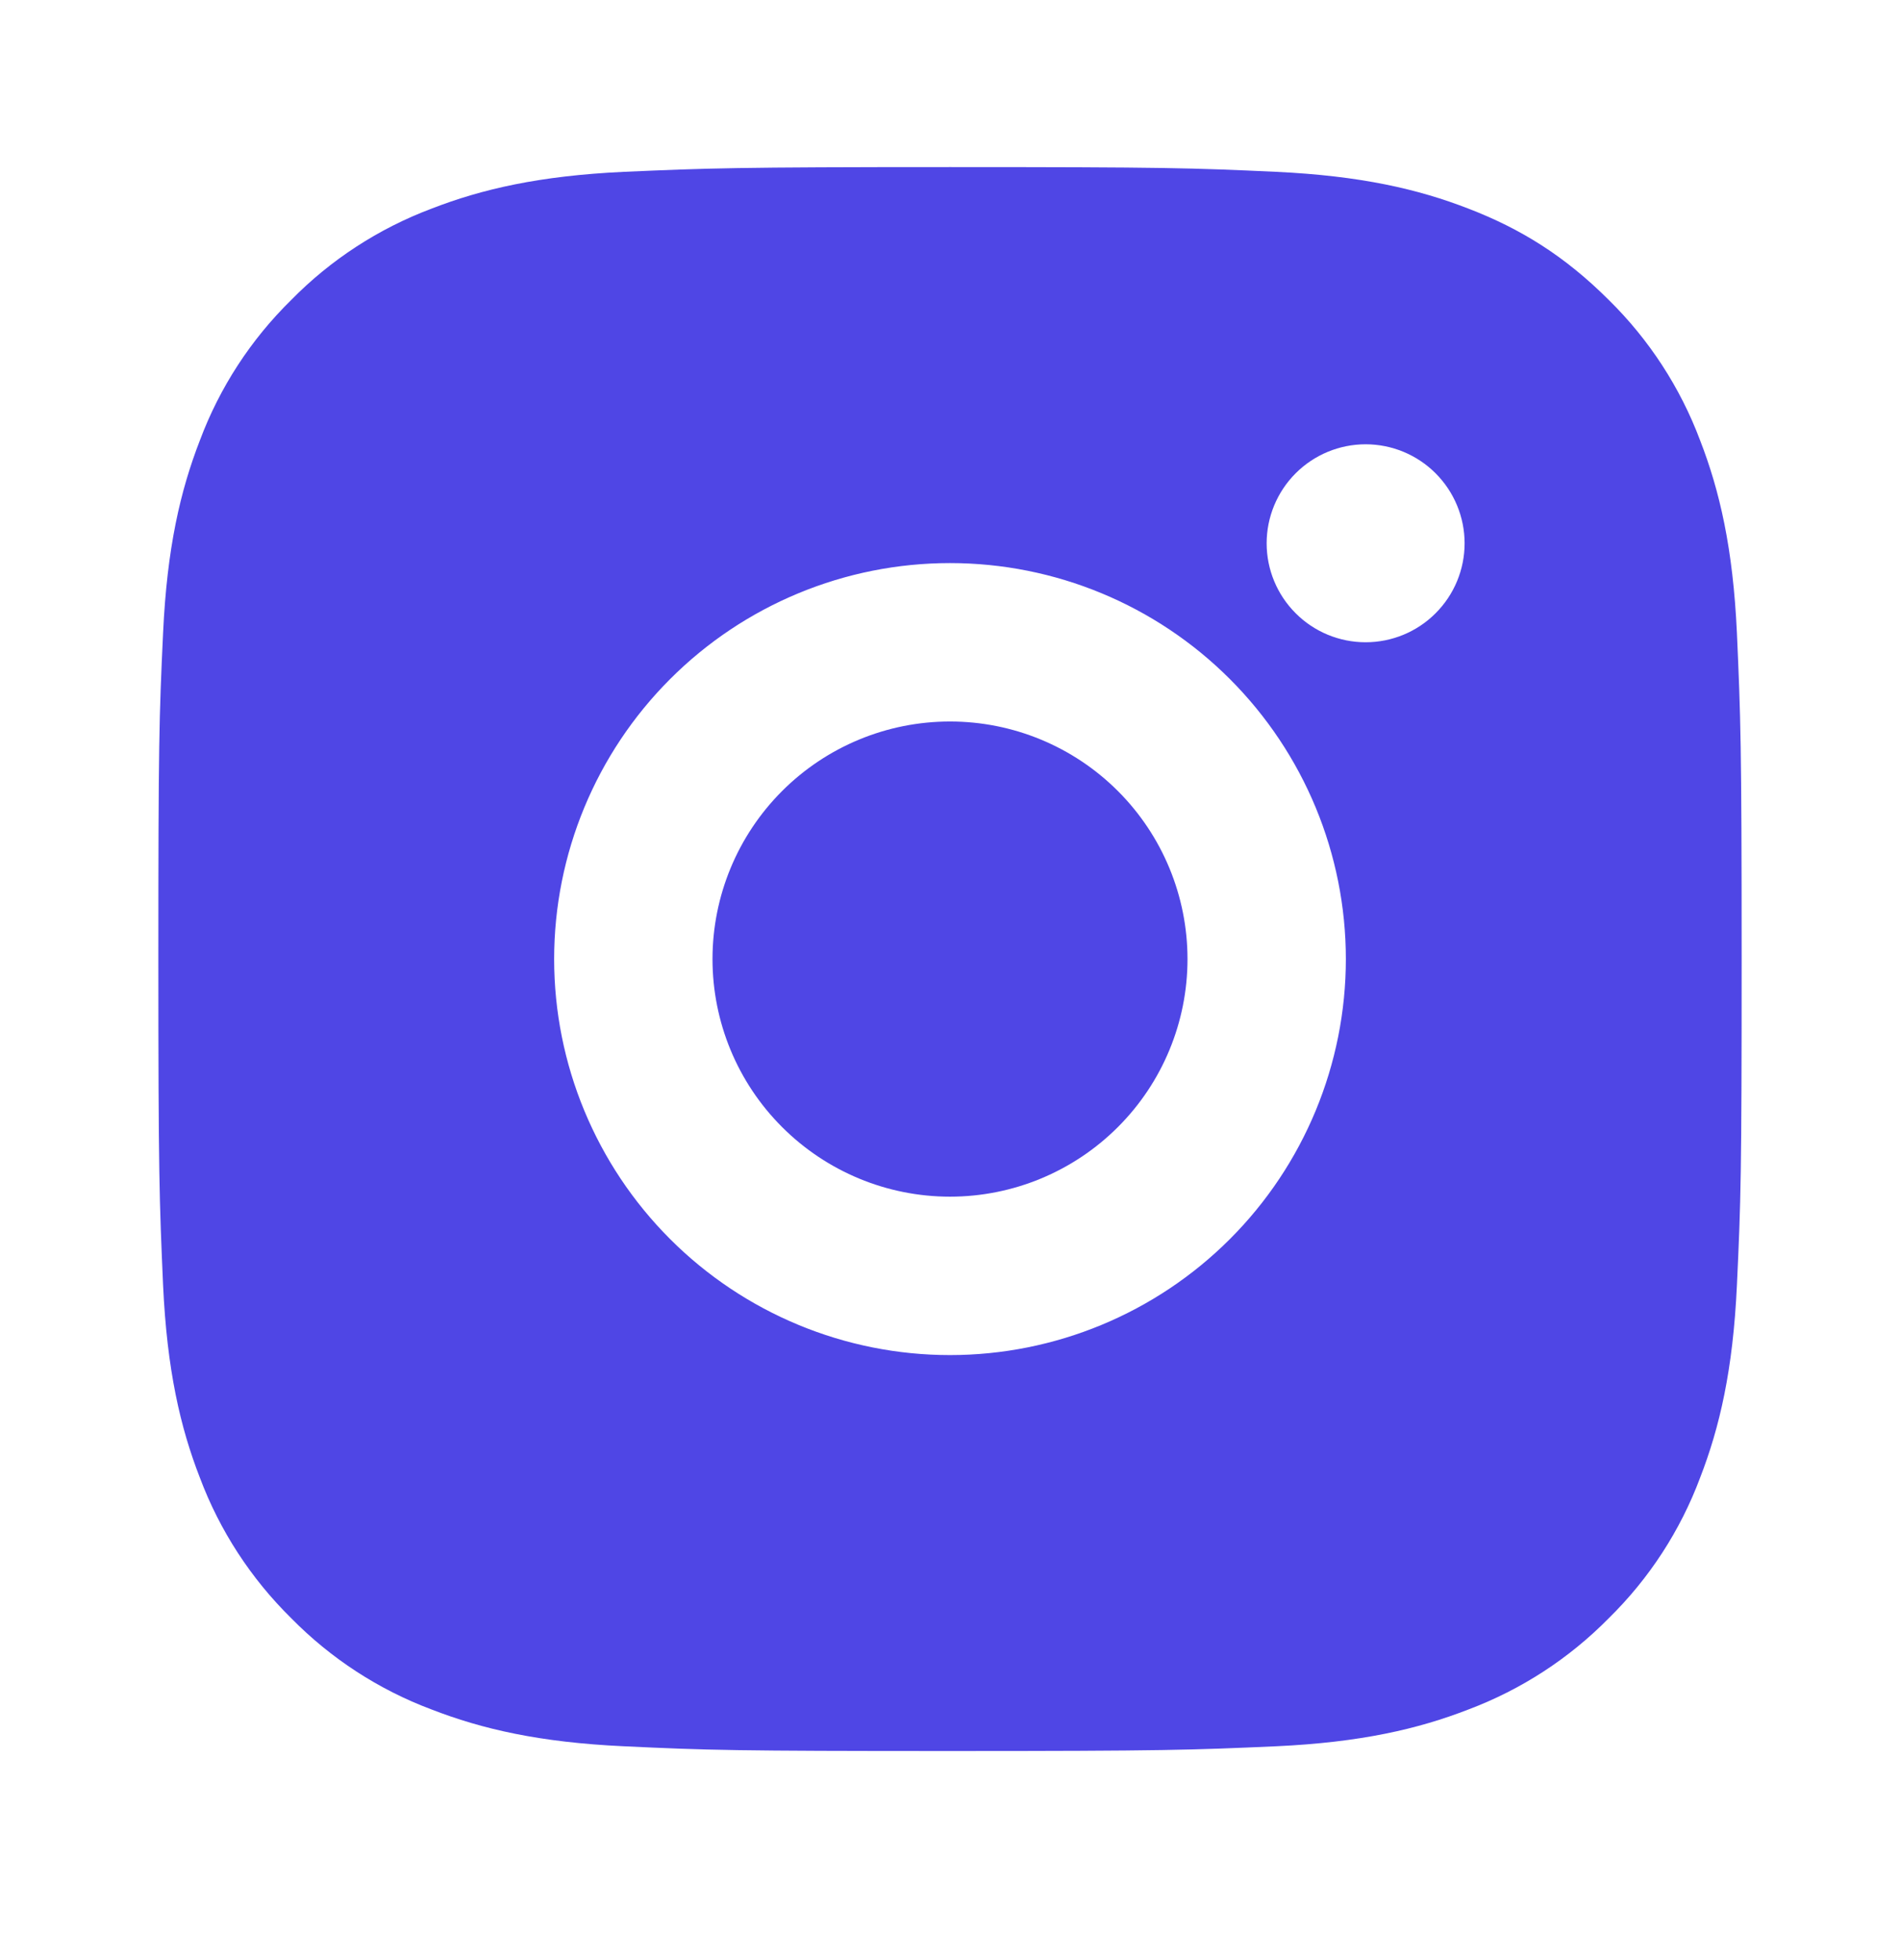 <svg width="32" height="33" viewBox="0 0 32 33" fill="none" xmlns="http://www.w3.org/2000/svg">
<path d="M16 2.813C19.623 2.813 20.075 2.827 21.496 2.893C22.916 2.96 23.883 3.183 24.733 3.513C25.613 3.852 26.355 4.311 27.096 5.051C27.774 5.717 28.299 6.524 28.633 7.413C28.963 8.263 29.187 9.231 29.253 10.651C29.316 12.072 29.333 12.524 29.333 16.147C29.333 19.77 29.32 20.221 29.253 21.643C29.187 23.063 28.963 24.029 28.633 24.88C28.3 25.77 27.775 26.577 27.096 27.243C26.429 27.921 25.623 28.445 24.733 28.78C23.884 29.11 22.916 29.334 21.496 29.4C20.075 29.463 19.623 29.48 16 29.48C12.377 29.48 11.925 29.467 10.504 29.4C9.084 29.334 8.117 29.11 7.267 28.78C6.376 28.446 5.57 27.921 4.904 27.243C4.226 26.576 3.701 25.77 3.367 24.88C3.036 24.031 2.813 23.063 2.747 21.643C2.684 20.221 2.667 19.77 2.667 16.147C2.667 12.524 2.68 12.072 2.747 10.651C2.813 9.229 3.036 8.264 3.367 7.413C3.7 6.523 4.225 5.717 4.904 5.051C5.57 4.372 6.377 3.848 7.267 3.513C8.117 3.183 9.083 2.96 10.504 2.893C11.925 2.831 12.377 2.813 16 2.813ZM16 9.48C14.232 9.48 12.536 10.182 11.286 11.433C10.036 12.683 9.333 14.379 9.333 16.147C9.333 17.915 10.036 19.611 11.286 20.861C12.536 22.111 14.232 22.814 16 22.814C17.768 22.814 19.464 22.111 20.714 20.861C21.964 19.611 22.667 17.915 22.667 16.147C22.667 14.379 21.964 12.683 20.714 11.433C19.464 10.182 17.768 9.48 16 9.48ZM24.667 9.147C24.667 8.705 24.491 8.281 24.178 7.968C23.866 7.656 23.442 7.48 23 7.48C22.558 7.48 22.134 7.656 21.822 7.968C21.509 8.281 21.333 8.705 21.333 9.147C21.333 9.589 21.509 10.013 21.822 10.325C22.134 10.638 22.558 10.813 23 10.813C23.442 10.813 23.866 10.638 24.178 10.325C24.491 10.013 24.667 9.589 24.667 9.147ZM16 12.147C17.061 12.147 18.078 12.568 18.828 13.318C19.579 14.069 20 15.086 20 16.147C20 17.208 19.579 18.225 18.828 18.975C18.078 19.725 17.061 20.147 16 20.147C14.939 20.147 13.922 19.725 13.172 18.975C12.421 18.225 12 17.208 12 16.147C12 15.086 12.421 14.069 13.172 13.318C13.922 12.568 14.939 12.147 16 12.147Z" fill="#4F46E5"/>
</svg>
